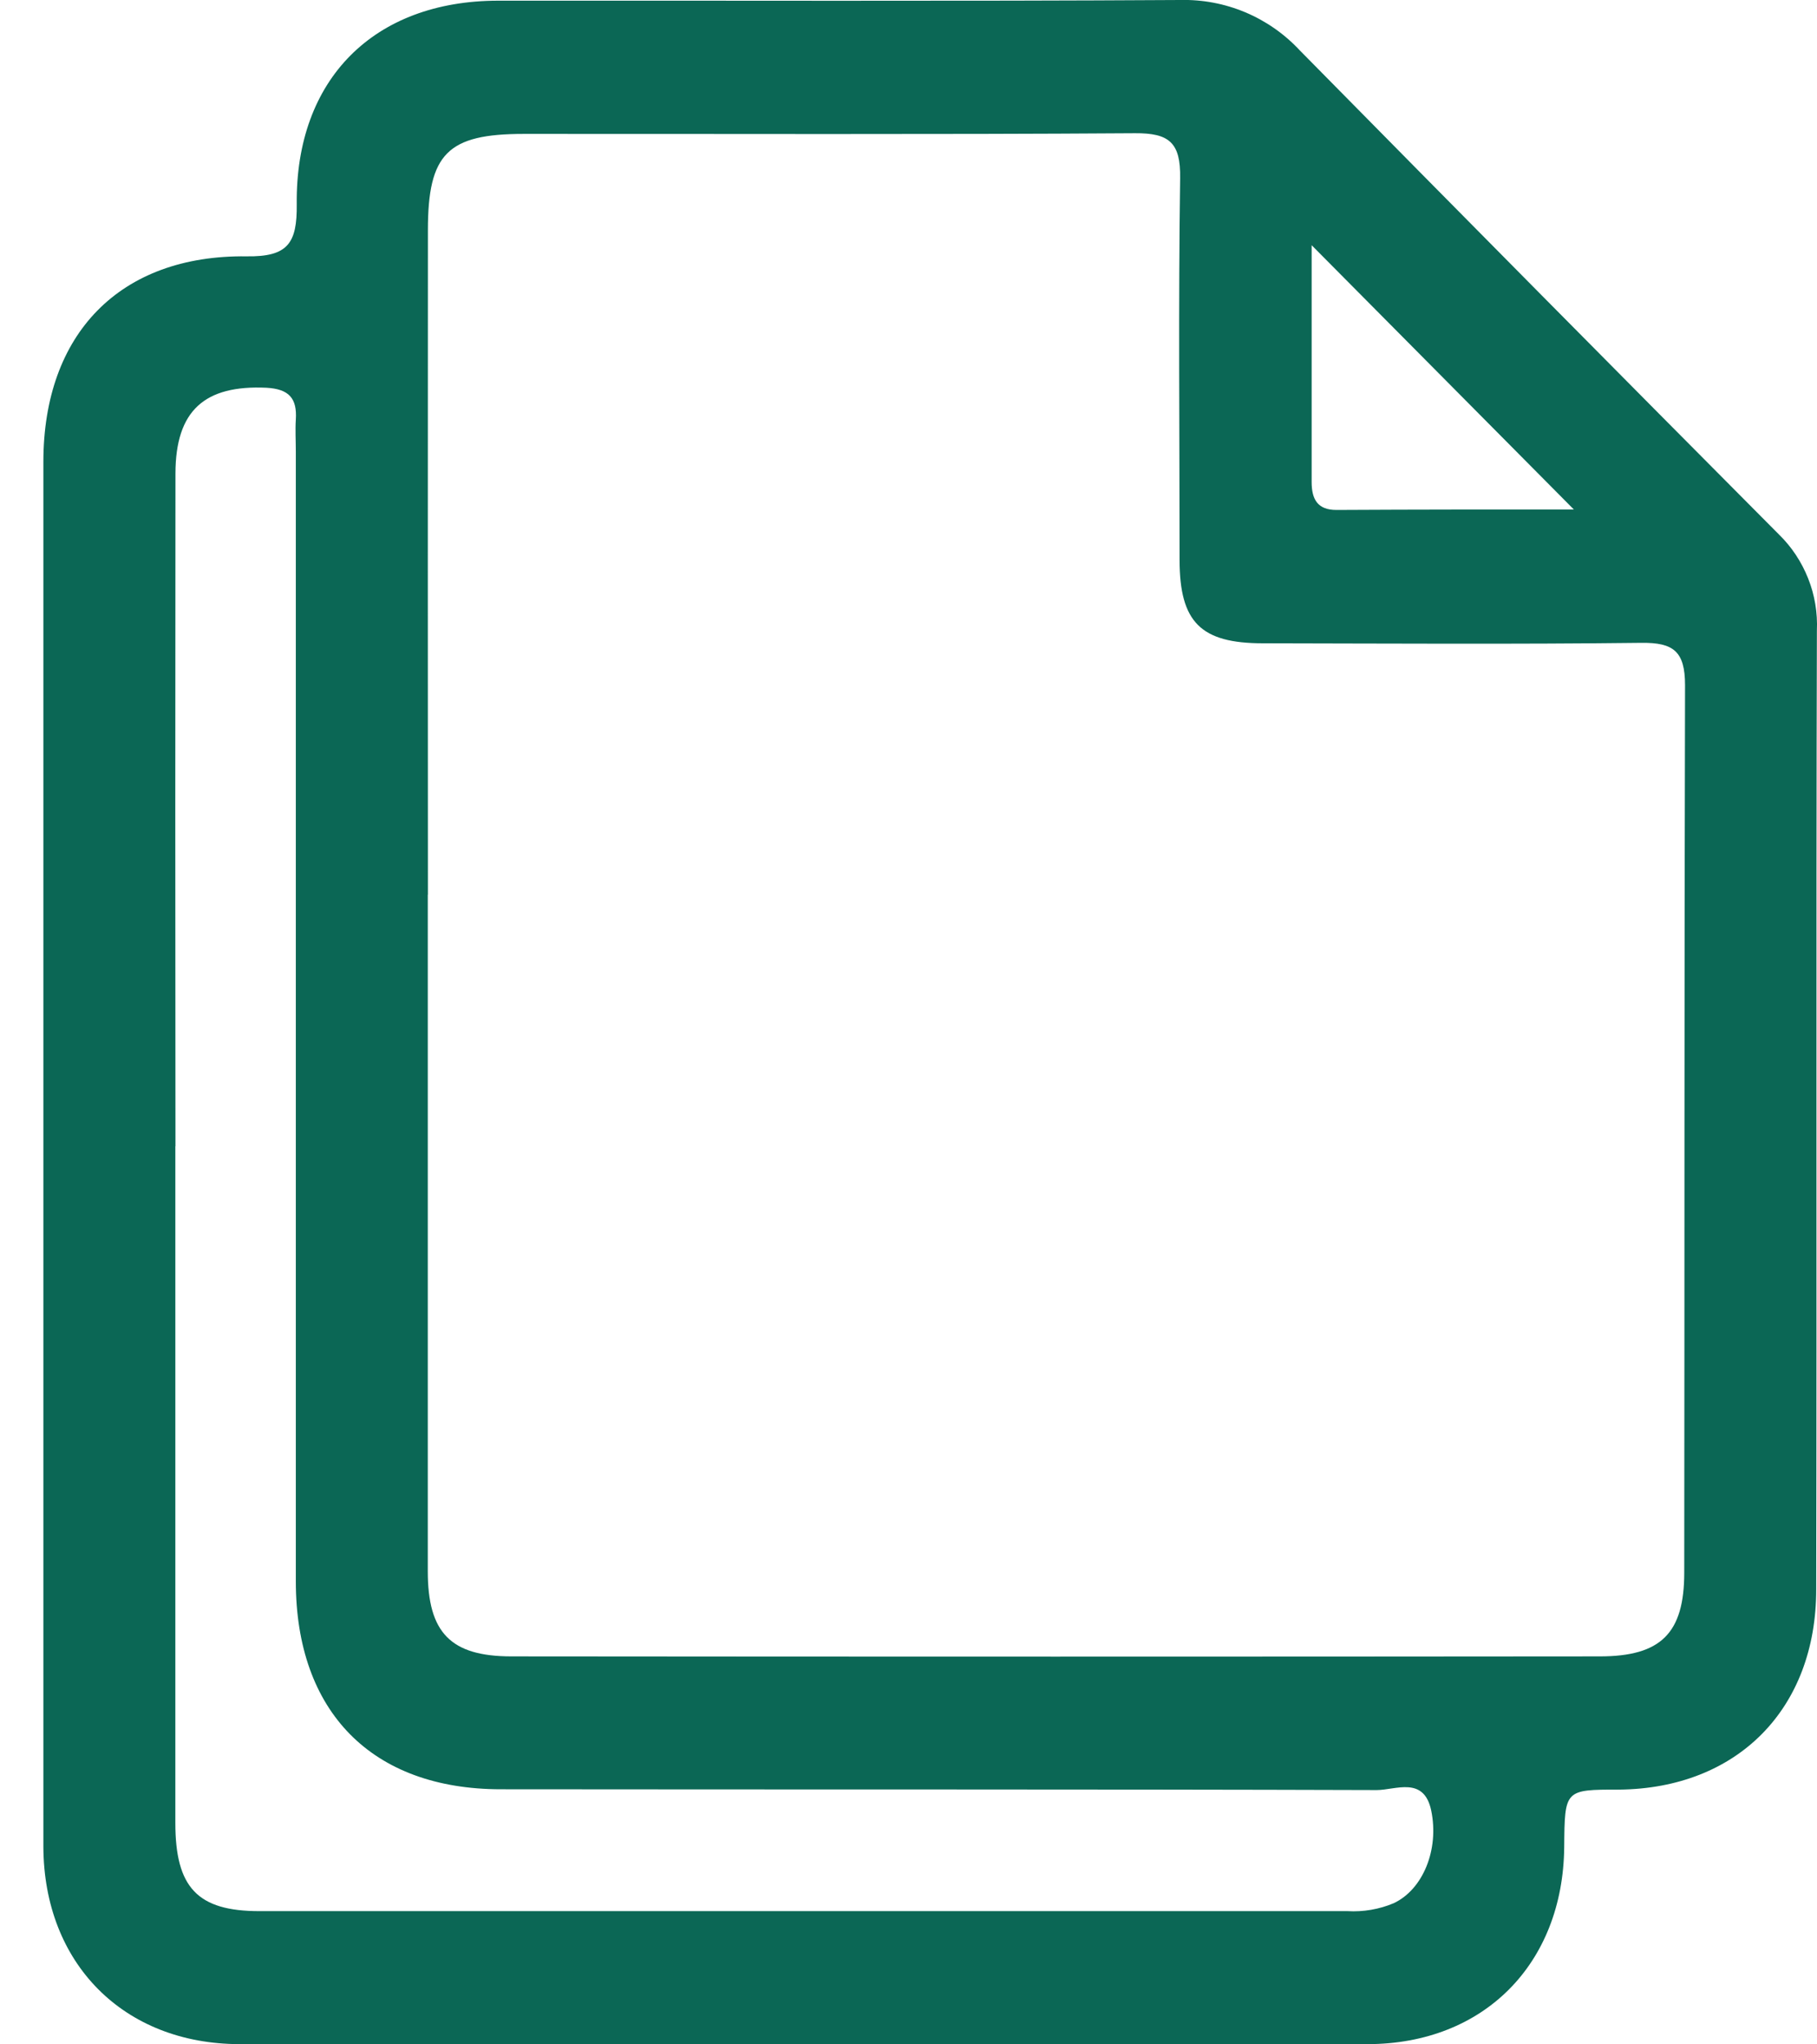 <svg width="16" height="18" viewBox="0 0 16 18" fill="none" xmlns="http://www.w3.org/2000/svg">
<path d="M0.382 10.128C0.382 8.107 0.382 6.086 0.382 4.066C0.382 2.939 1.056 2.243 2.172 2.257C2.534 2.262 2.617 2.143 2.613 1.798C2.601 0.696 3.294 0.007 4.385 0.006C6.387 0.004 8.39 0.012 10.392 0C10.588 -0.005 10.784 0.032 10.965 0.108C11.146 0.184 11.31 0.298 11.445 0.443C12.848 1.867 14.255 3.288 15.665 4.706C15.777 4.815 15.864 4.947 15.922 5.093C15.98 5.239 16.006 5.395 15.999 5.552C15.991 8.366 15.999 11.18 15.993 13.995C15.993 15.046 15.299 15.747 14.257 15.757C13.778 15.757 13.778 15.757 13.774 16.263C13.764 17.291 13.066 17.997 12.043 17.998C8.733 18.001 5.422 18.001 2.11 17.998C1.088 17.997 0.386 17.287 0.382 16.261C0.382 14.215 0.382 12.171 0.382 10.128ZM3.767 7.878C3.767 9.863 3.767 11.849 3.767 13.835C3.767 14.376 3.969 14.583 4.501 14.584C7.696 14.587 10.892 14.587 14.087 14.584C14.625 14.584 14.831 14.381 14.831 13.846C14.834 11.241 14.831 8.638 14.838 6.033C14.838 5.734 14.735 5.657 14.455 5.66C13.344 5.673 12.232 5.666 11.121 5.664C10.573 5.664 10.388 5.478 10.387 4.932C10.387 3.811 10.376 2.689 10.392 1.568C10.397 1.256 10.296 1.171 9.995 1.173C8.2 1.185 6.407 1.178 4.612 1.179C3.941 1.179 3.768 1.353 3.768 2.027C3.767 3.978 3.767 5.928 3.768 7.878H3.767ZM1.544 10.093C1.544 12.078 1.544 14.064 1.544 16.05C1.544 16.619 1.739 16.827 2.284 16.827C5.479 16.827 8.674 16.827 11.866 16.827C12.005 16.835 12.145 16.811 12.273 16.757C12.53 16.636 12.674 16.286 12.603 15.942C12.539 15.635 12.29 15.761 12.122 15.761C9.552 15.753 6.981 15.757 4.411 15.754C3.275 15.754 2.605 15.072 2.605 13.923C2.605 10.605 2.605 7.289 2.605 3.975C2.605 3.881 2.599 3.787 2.605 3.694C2.617 3.506 2.544 3.425 2.346 3.414C1.802 3.389 1.546 3.614 1.545 4.169C1.543 6.145 1.543 8.12 1.545 10.093L1.544 10.093ZM13.859 4.486L11.55 2.159C11.55 2.826 11.55 3.536 11.55 4.244C11.55 4.396 11.602 4.49 11.768 4.49C12.48 4.486 13.192 4.486 13.859 4.486Z" fill="#0B6755"/>
</svg>
